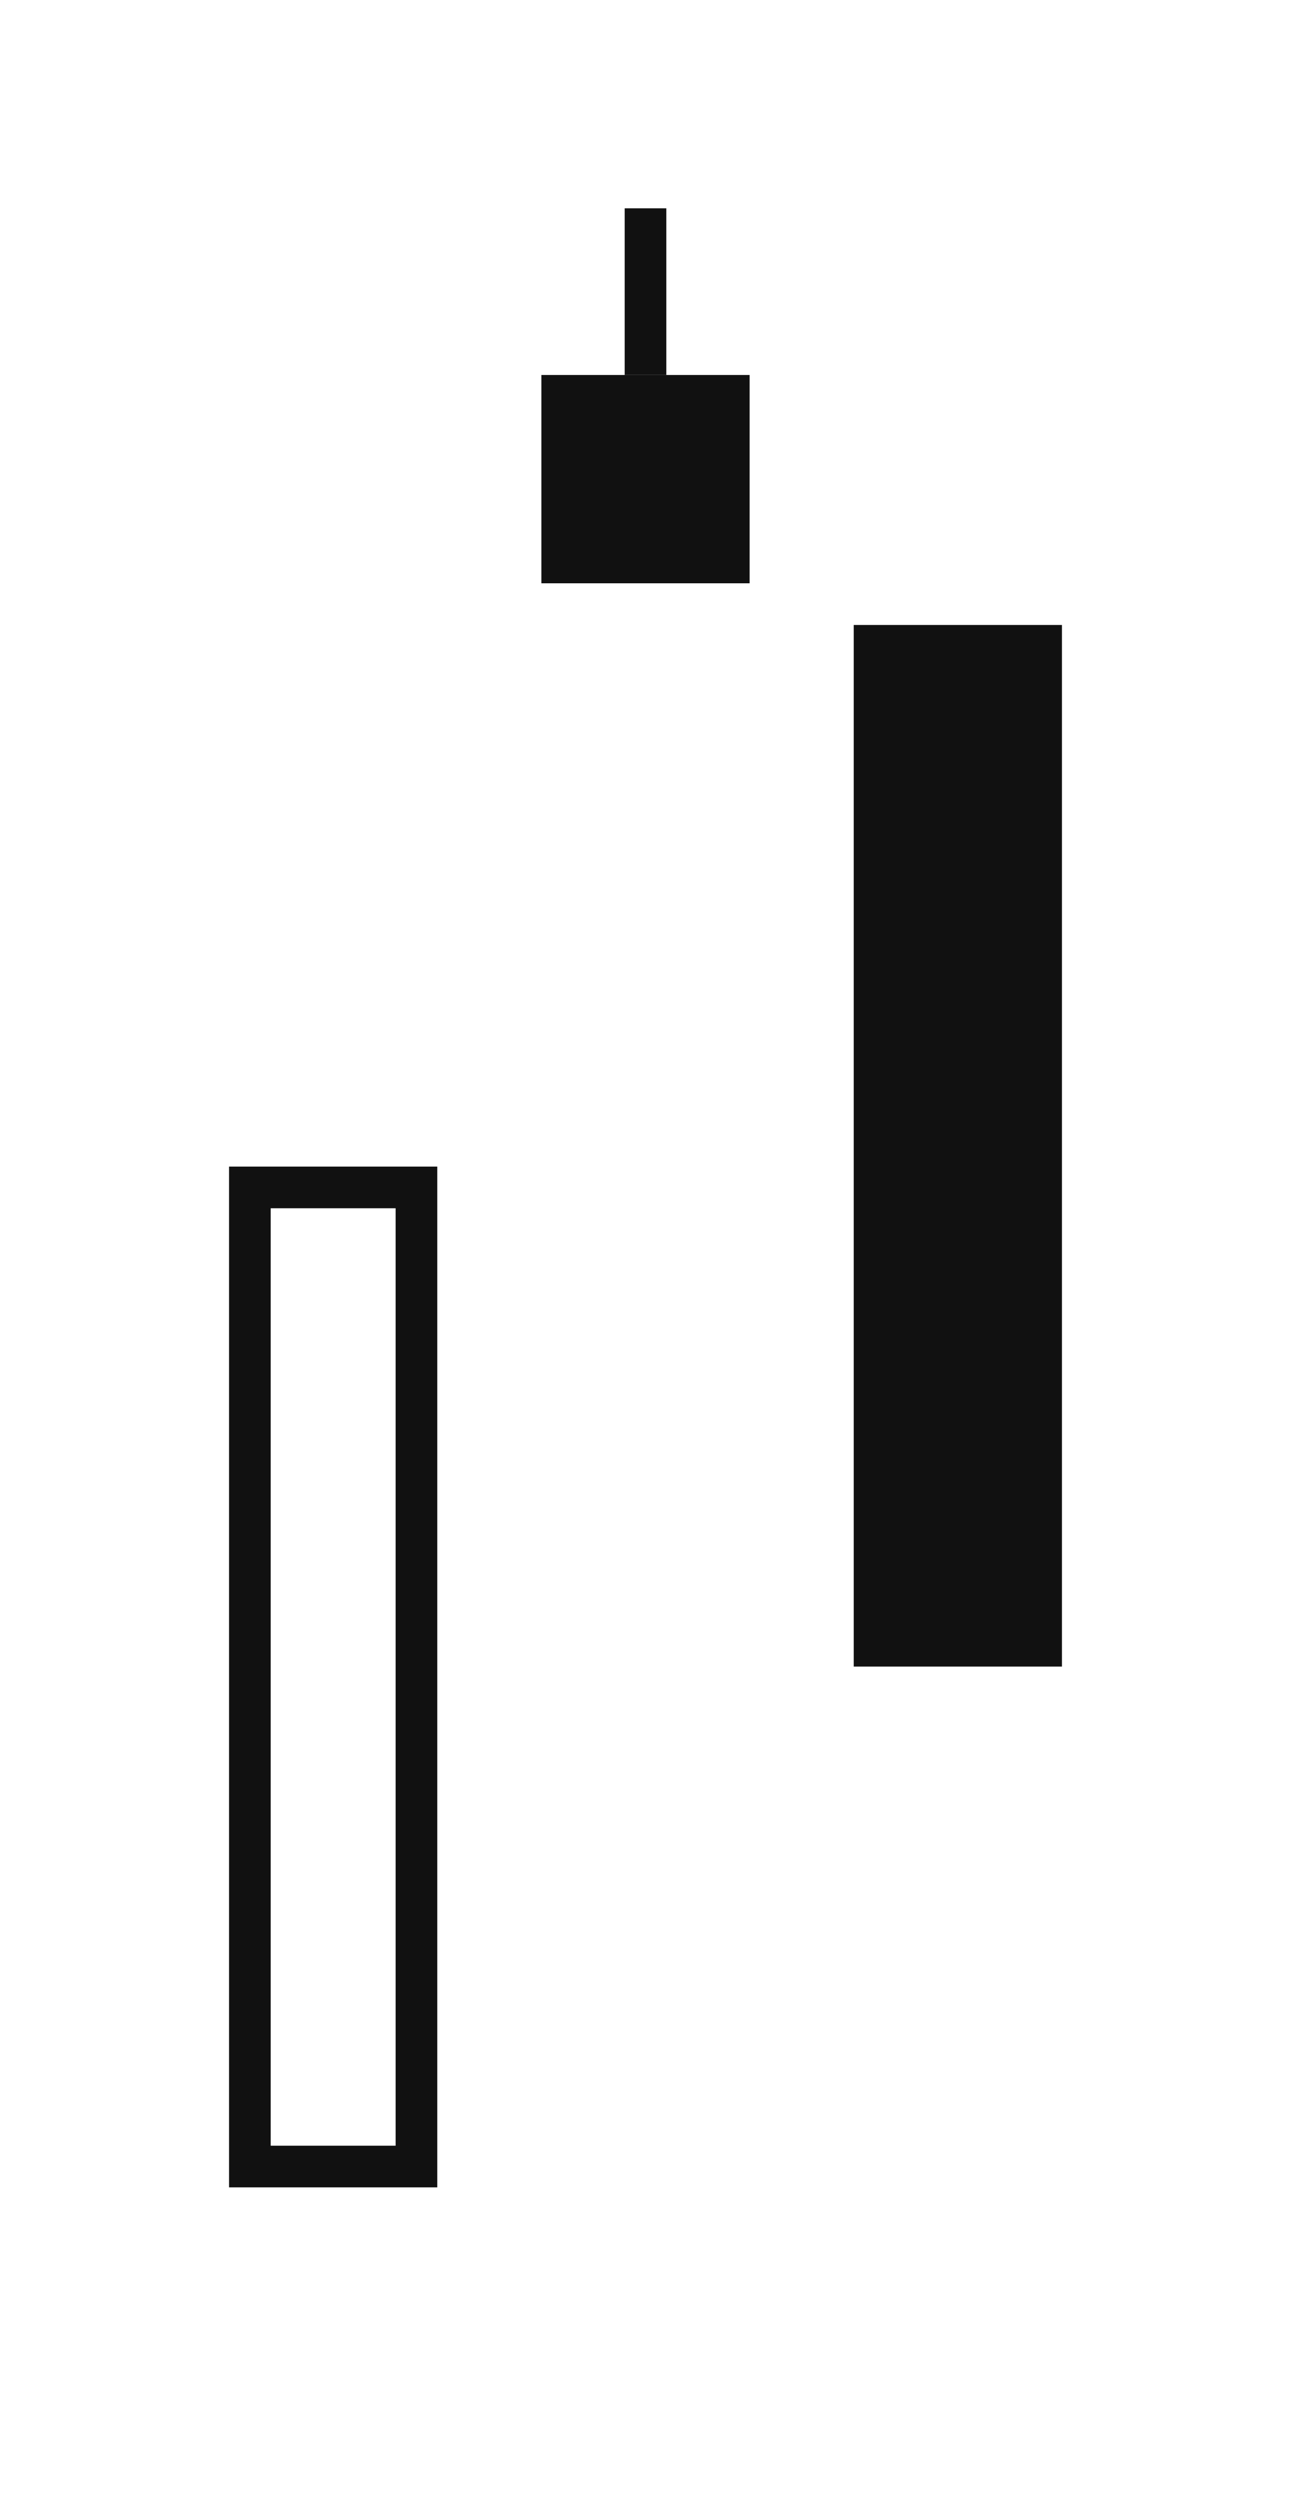 <svg width="62" height="120" viewBox="0 0 62 120" fill="none" xmlns="http://www.w3.org/2000/svg">
<rect x="12" y="57" width="8" height="47" stroke="#111111" stroke-width="2"/>
<rect x="26" y="18" width="10" height="10" fill="#111111"/>
<rect x="41" y="30" width="10" height="50" fill="#111111"/>
<rect x="30" y="10" width="2" height="8" fill="#111111"/>
</svg>
